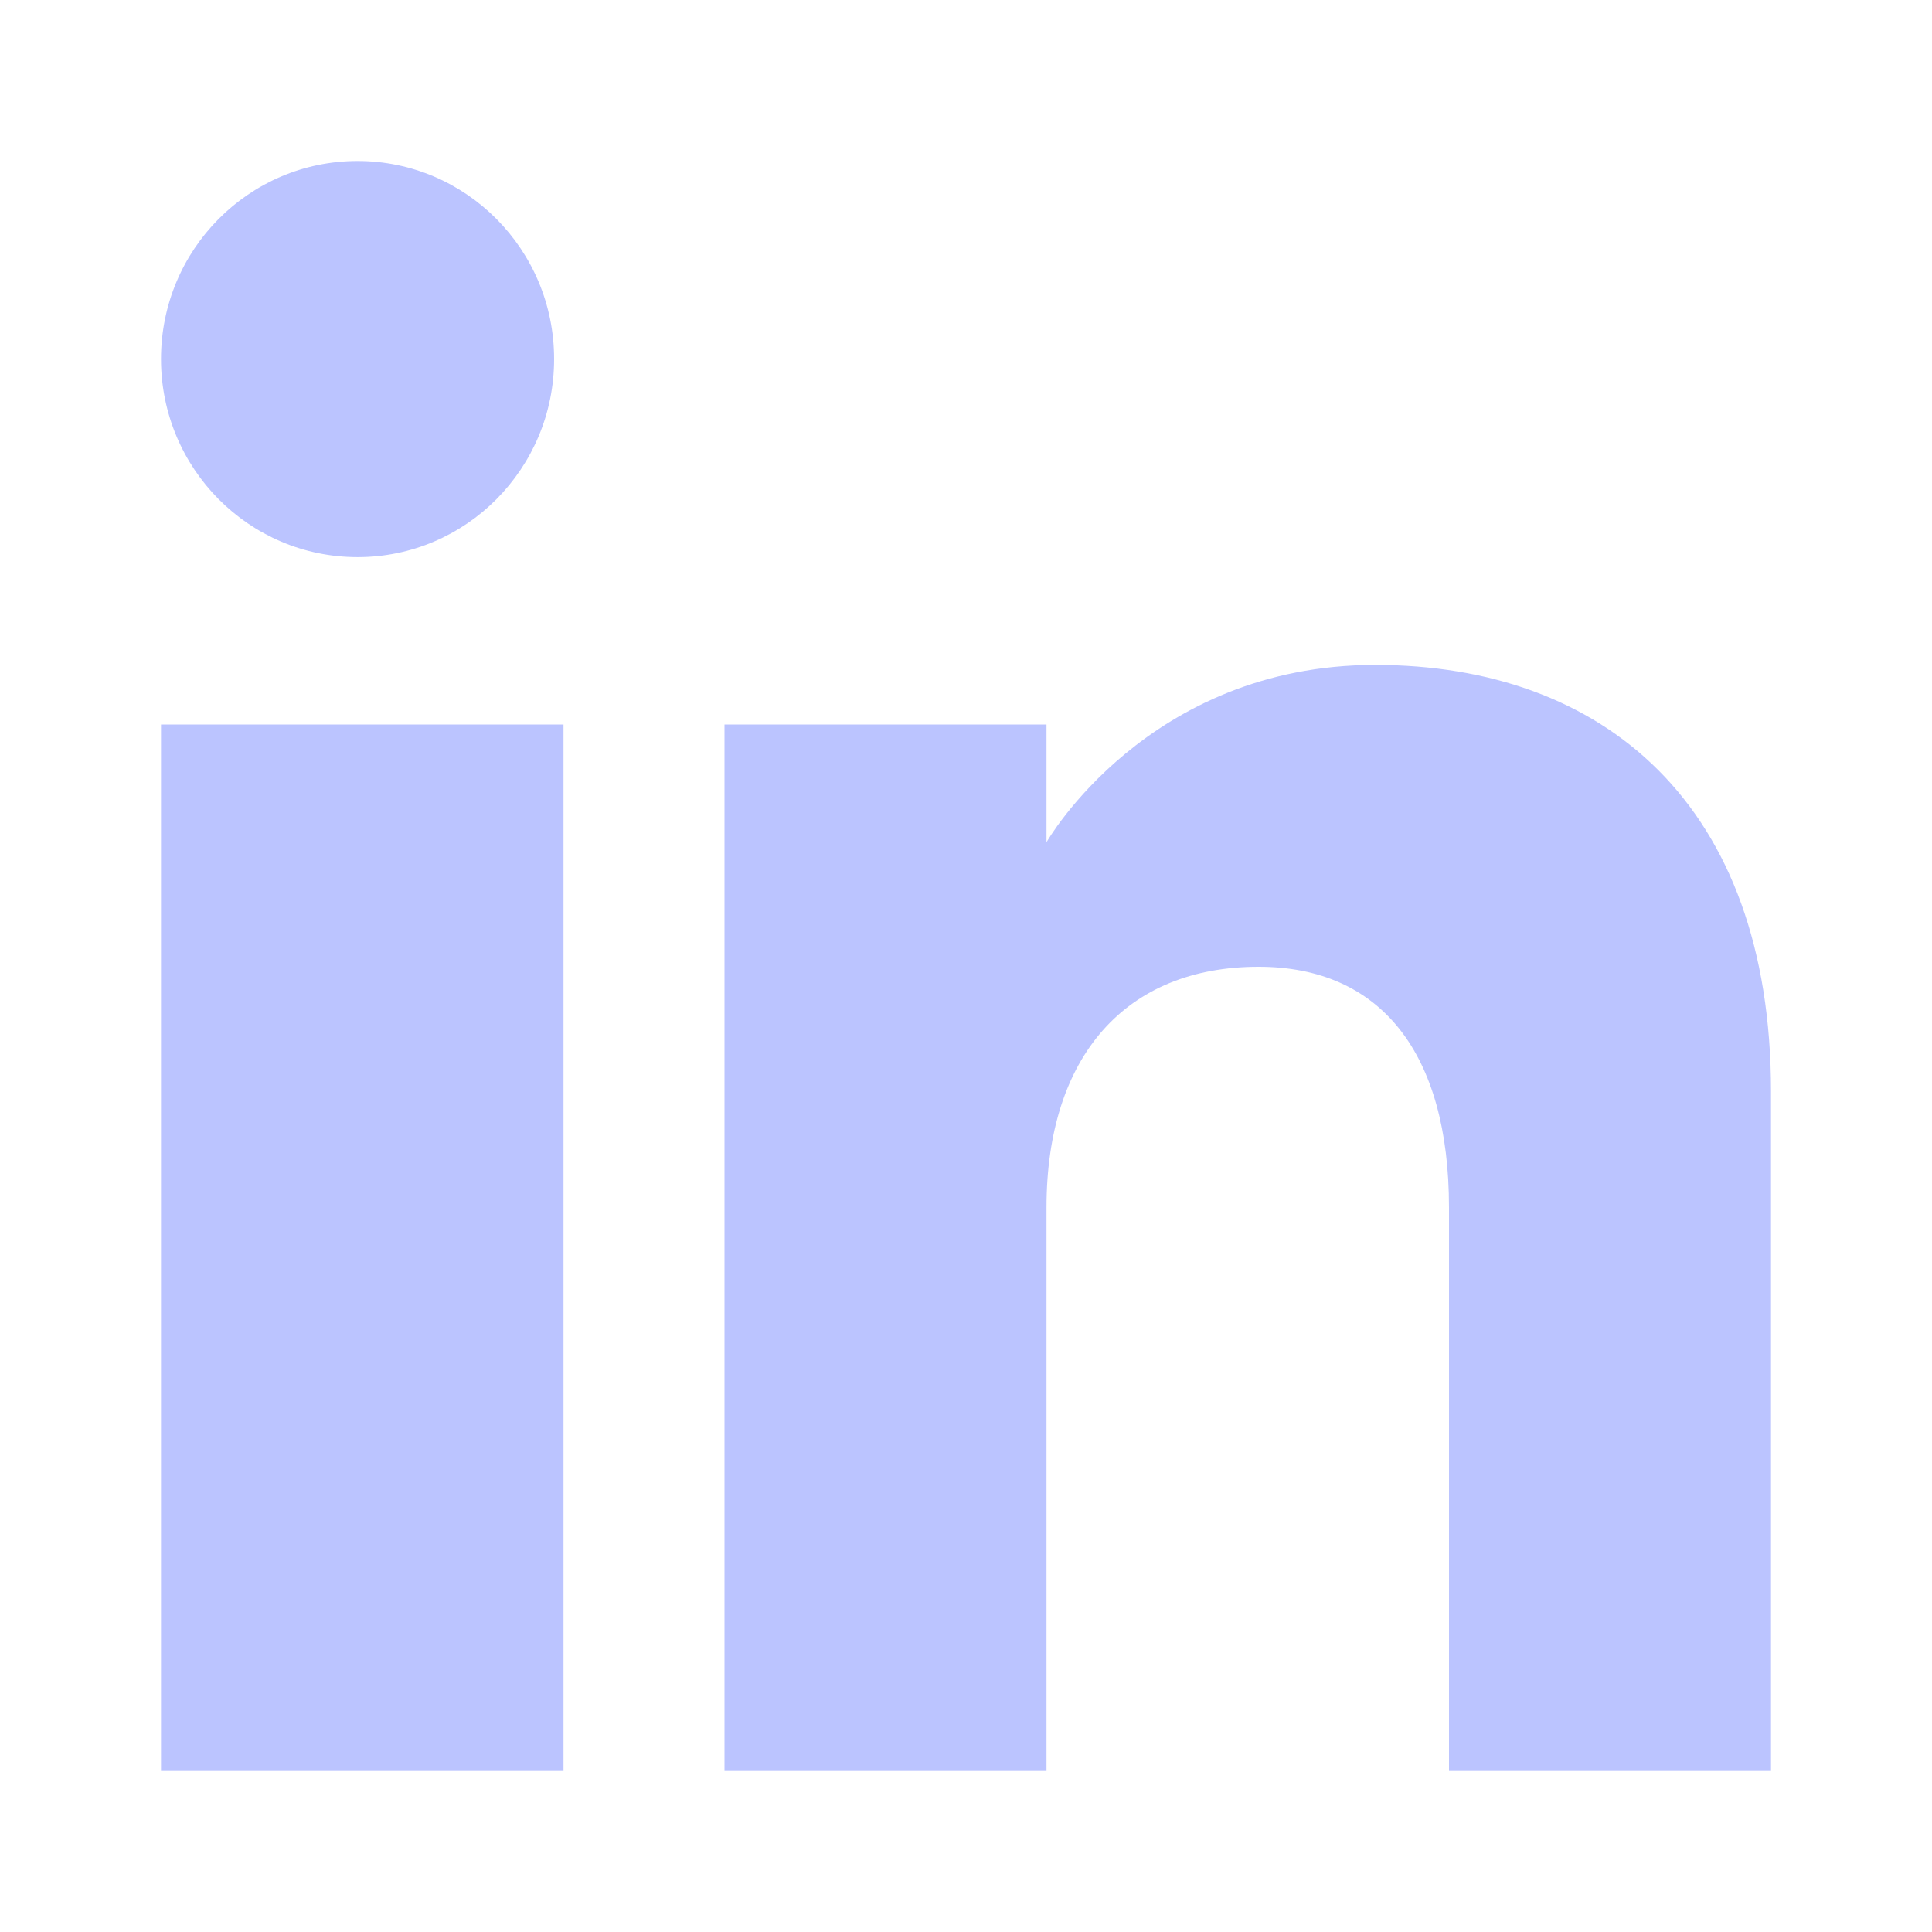 <svg width="30" height="30" viewBox="0 0 30 30" fill="none" xmlns="http://www.w3.org/2000/svg">
<path fill-rule="evenodd" clip-rule="evenodd" d="M27.5 27.5H22.5V18.751C22.5 16.351 21.441 15.012 19.543 15.012C17.476 15.012 16.25 16.407 16.25 18.751V27.5H11.25V11.25H16.25V13.078C16.25 13.078 17.819 10.325 21.354 10.325C24.89 10.325 27.5 12.482 27.5 16.948V27.5ZM5.553 8.651C3.866 8.651 2.5 7.274 2.5 5.575C2.5 3.877 3.866 2.5 5.553 2.5C7.237 2.5 8.604 3.877 8.604 5.575C8.605 7.274 7.237 8.651 5.553 8.651ZM2.5 27.5H8.75V11.25H2.5V27.5Z" fill="#BBC4FF"/>
</svg>

